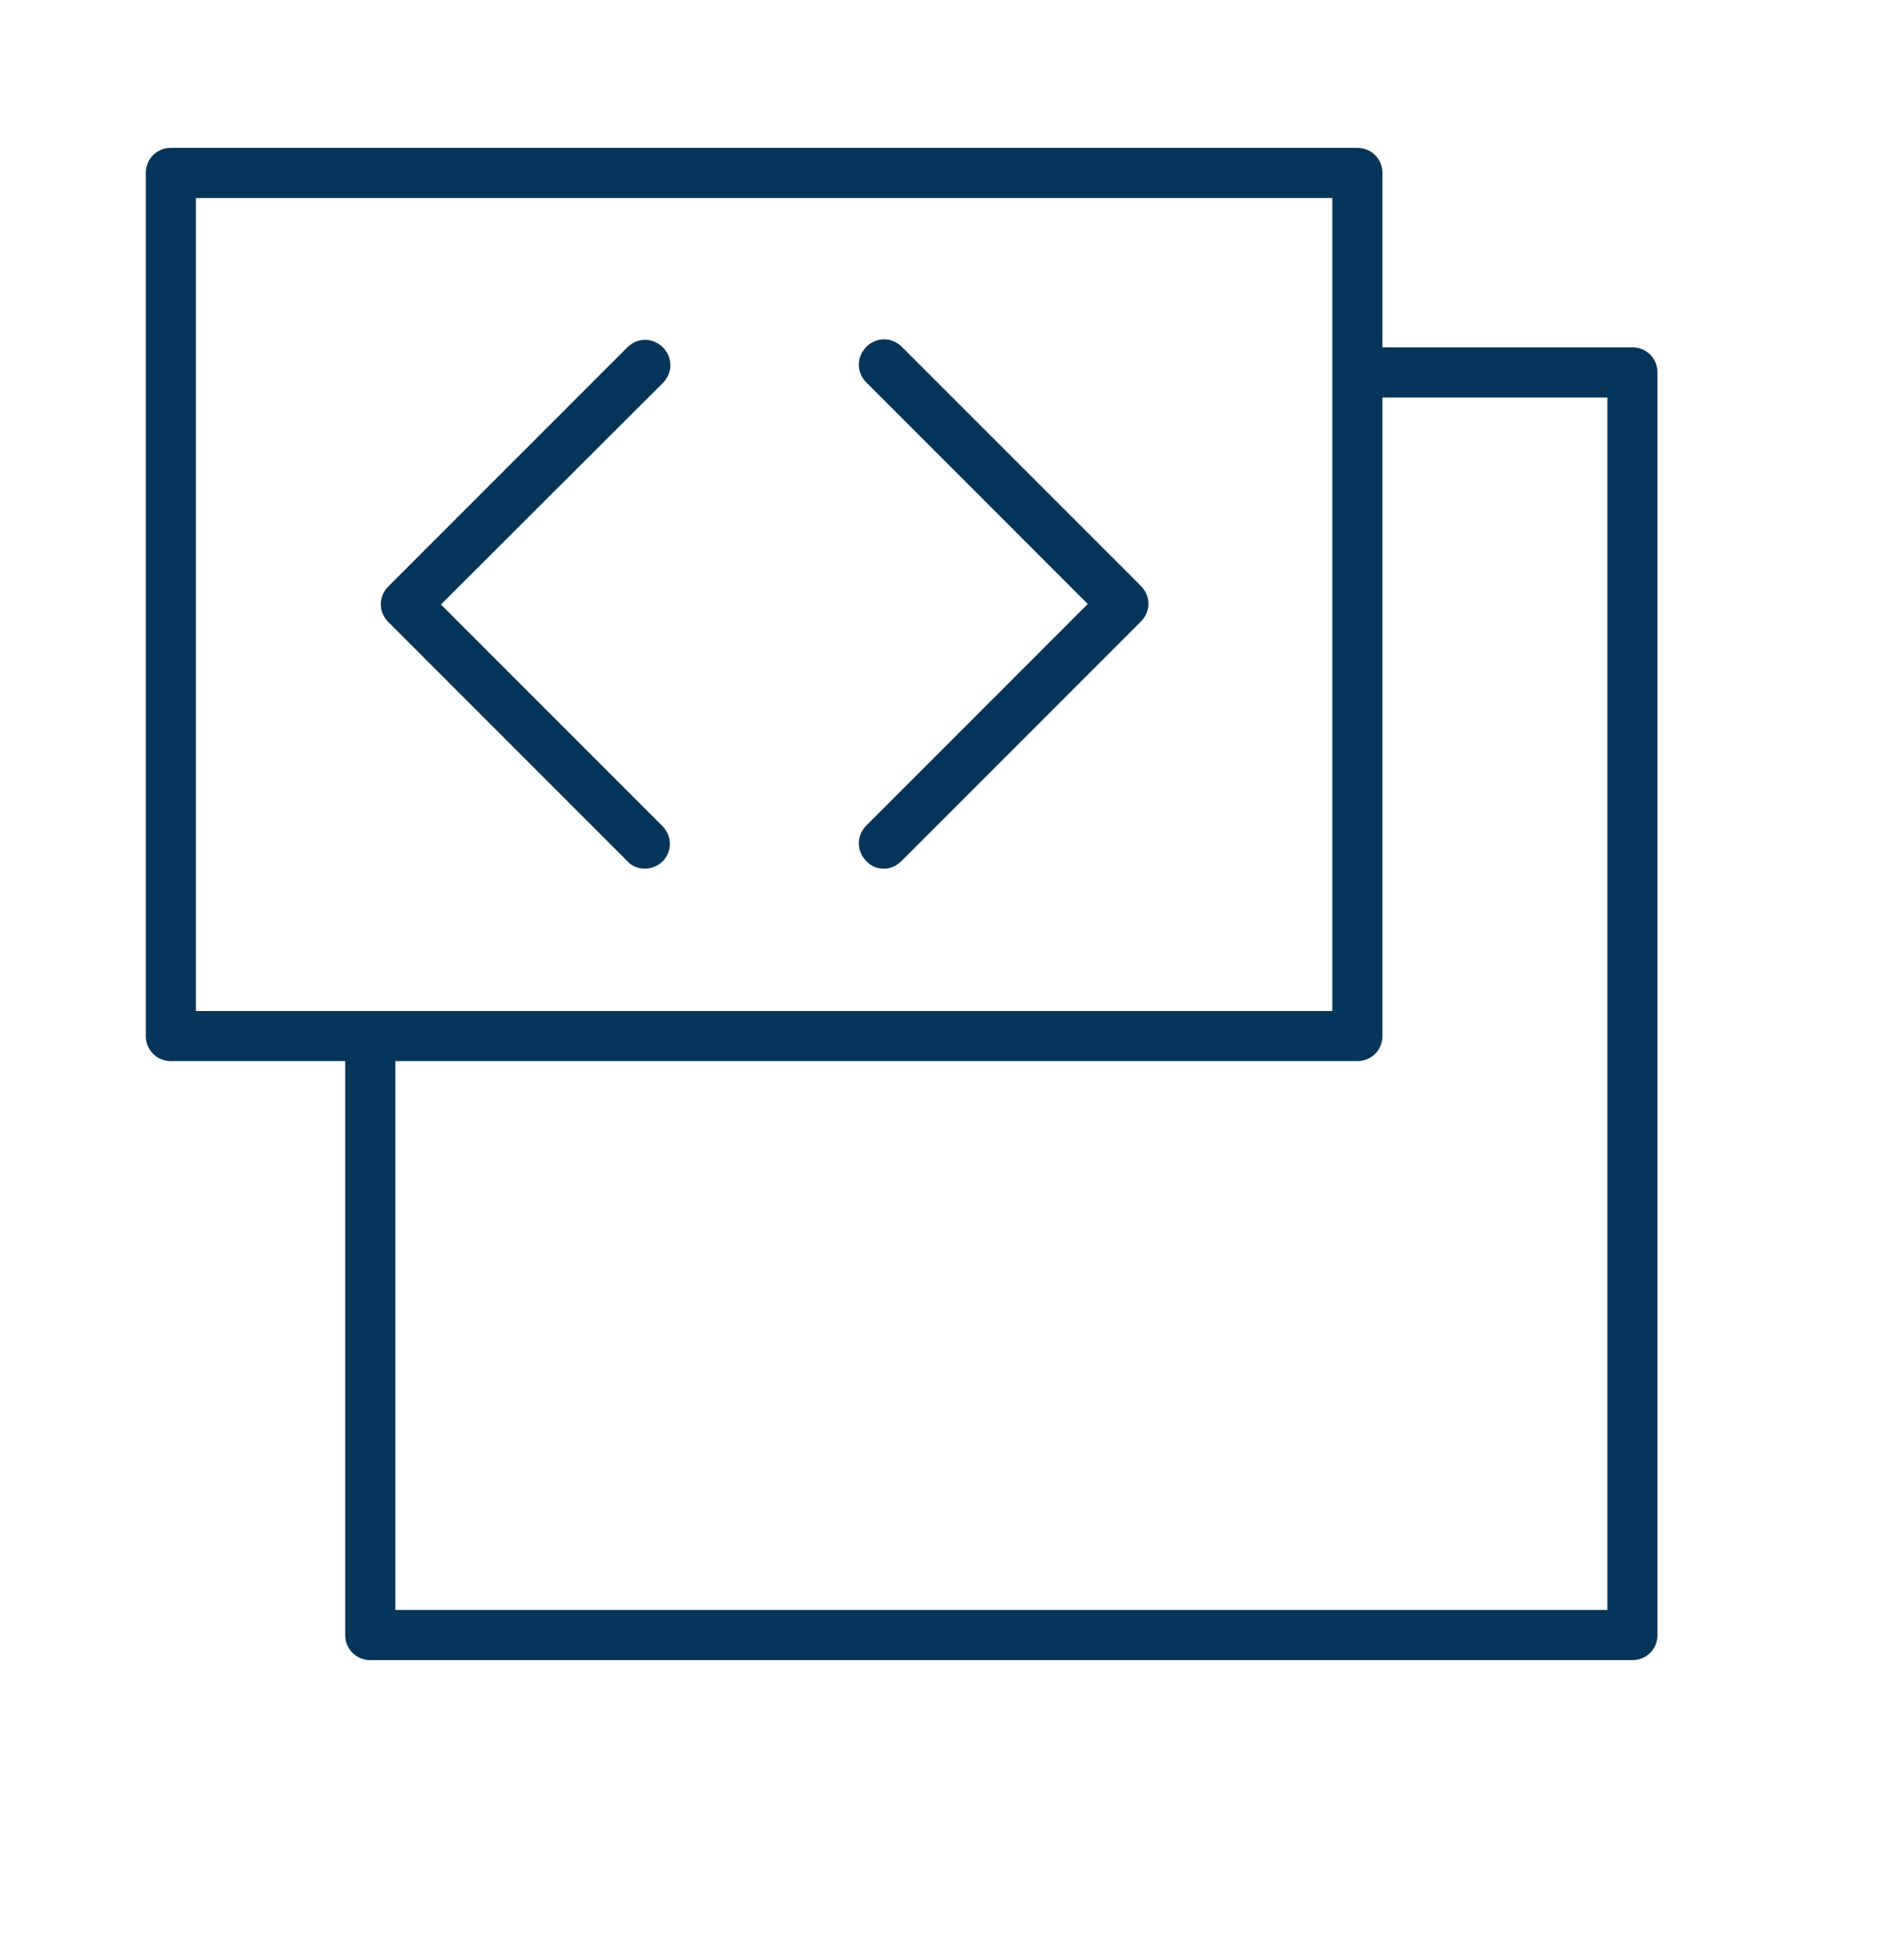<?xml version="1.0" encoding="UTF-8"?>
<!-- Generator: Adobe Illustrator 27.6.1, SVG Export Plug-In . SVG Version: 6.00 Build 0)  -->
<svg xmlns="http://www.w3.org/2000/svg" xmlns:xlink="http://www.w3.org/1999/xlink" version="1.1" id="Layer_1" x="0px" y="0px" viewBox="0 0 38 39" style="enable-background:new 0 0 38 39;" xml:space="preserve">
<style type="text/css">
	.st0{fill:#05355A;}
	.st1{fill:none;stroke:#05355A;}
	.st2{fill:none;stroke:#05355A;stroke-width:1.5;}
	.st3{fill:none;stroke:#05355A;stroke-linecap:round;}
	.st4{fill:none;stroke:#05355A;stroke-width:2;}
	.st5{fill:none;stroke:#05355A;stroke-linejoin:round;}
	.st6{fill:none;stroke:#05355A;stroke-miterlimit:10;}
	.st7{fill:none;stroke:#05355A;stroke-width:2;stroke-linecap:round;stroke-linejoin:round;}
	.st8{fill:#FFFFFF;filter:url(#Adobe_OpacityMaskFilter);}
	
		.st9{mask:url(#path-2-inside-1_1_229_00000025439483096624745880000016371956816365852831_);fill:none;stroke:#05355A;stroke-width:3;}
	.st10{fill:#FFFFFF;filter:url(#Adobe_OpacityMaskFilter_00000178927267355961112980000012106407293562066583_);}
	
		.st11{mask:url(#path-1-inside-1_1_269_00000108274948601840737600000002358547971454331302_);fill:none;stroke:#05355A;stroke-width:3;}
	.st12{fill:#FFFFFF;filter:url(#Adobe_OpacityMaskFilter_00000035518506101460699960000001092977740291589017_);}
	
		.st13{mask:url(#path-2-inside-2_1_269_00000083059457269748366660000016183427245429868443_);fill:none;stroke:#05355A;stroke-width:3;}
	.st14{fill:#FFFFFF;filter:url(#Adobe_OpacityMaskFilter_00000107564672781797207080000004033853763694466952_);}
	.st15{mask:url(#path-1-inside-1_1_269_00000085238430900698307410000000865505722445509021_);}
	.st16{fill:#FFFFFF;filter:url(#Adobe_OpacityMaskFilter_00000134214466212515184010000012124894907271380869_);}
	.st17{mask:url(#path-2-inside-2_1_269_00000047771959626621887860000006947284827708303258_);}
	.st18{clip-path:url(#SVGID_00000016790542908699549260000007578253009531817887_);}
	.st19{fill:none;}
	.st20{fill:#FFFFFF;}
	.st21{fill:#FFFFFF;filter:url(#Adobe_OpacityMaskFilter_00000123404944539285135390000014829616531040477570_);}
	.st22{mask:url(#path-1-inside-1_1_269_00000023241145430170699860000001493853176255617428_);}
	.st23{fill:#FFFFFF;filter:url(#Adobe_OpacityMaskFilter_00000032609905756679599100000000057426782983401661_);}
	.st24{mask:url(#path-2-inside-2_1_269_00000135679314968400701240000012924211487998887809_);}
	.st25{fill:#FFFFFF;filter:url(#Adobe_OpacityMaskFilter_00000041975707620639911230000014271554179160246971_);}
	.st26{mask:url(#path-1-inside-1_1_269_00000056413905816561122110000007081152169206663052_);}
	.st27{fill:#FFFFFF;filter:url(#Adobe_OpacityMaskFilter_00000035531538110941956450000009761078734676707209_);}
	.st28{mask:url(#path-2-inside-2_1_269_00000010989847549552682420000011519119282797710256_);}
	.st29{fill:#FFFFFF;filter:url(#Adobe_OpacityMaskFilter_00000026847607800957647060000011691511799559691408_);}
	.st30{mask:url(#path-1-inside-1_1_269_00000076577687170704121210000005046714316472938918_);}
	.st31{fill:#FFFFFF;filter:url(#Adobe_OpacityMaskFilter_00000110444193275612919940000006193230635433907868_);}
	.st32{mask:url(#path-2-inside-2_1_269_00000059282410777152801550000010421489010140699027_);}
	.st33{fill:none;stroke:#05355A;stroke-width:2;stroke-linejoin:round;}
	.st34{fill:none;stroke:#05355A;stroke-width:2;stroke-linejoin:round;stroke-miterlimit:10;}
	.st35{fill:none;stroke:#05355A;stroke-width:2;stroke-miterlimit:10;}
	.st36{fill:#FFFFFF;filter:url(#Adobe_OpacityMaskFilter_00000026148541710414704530000011784727236725709192_);}
	.st37{mask:url(#path-1-inside-1_1_269_00000173868596810850391090000002930597783211168948_);}
	.st38{fill:#FFFFFF;filter:url(#Adobe_OpacityMaskFilter_00000085213852199819696520000017939912135844555175_);}
	.st39{mask:url(#path-2-inside-2_1_269_00000039108994262950734040000001236675106479267764_);}
	.st40{fill:none;stroke:#05355A;stroke-width:2;stroke-linecap:round;}
	.st41{fill:none;stroke:#05355A;stroke-linecap:round;stroke-linejoin:round;}
	.st42{fill:none;stroke:#05355A;stroke-linejoin:round;stroke-miterlimit:10;}
	.st43{fill:#FFFFFF;filter:url(#Adobe_OpacityMaskFilter_00000163066221999353724550000005564129708516688829_);}
	
		.st44{mask:url(#path-1-inside-1_1_269_00000079459906755198720290000015510512599879399553_);fill:none;stroke:#05355A;stroke-width:3;}
	.st45{fill:#FFFFFF;filter:url(#Adobe_OpacityMaskFilter_00000097470202069210182900000000726126618156297870_);}
	
		.st46{mask:url(#path-2-inside-2_1_269_00000109744869245913329930000001926457037162437304_);fill:none;stroke:#05355A;stroke-width:3;}
</style>
<g>
	<path class="st0" d="M17.64,17.33c-0.13,0-0.26-0.05-0.35-0.15c-0.2-0.2-0.2-0.51,0-0.71l4.42-4.42l-4.42-4.42   c-0.2-0.2-0.2-0.51,0-0.71s0.51-0.2,0.71,0l4.77,4.77c0.2,0.2,0.2,0.51,0,0.71l-4.77,4.77C17.89,17.28,17.77,17.33,17.64,17.33z    M12.87,17.33c-0.13,0-0.26-0.05-0.35-0.15l-4.77-4.77c-0.2-0.2-0.2-0.51,0-0.71l4.77-4.77c0.2-0.2,0.51-0.2,0.71,0   s0.2,0.51,0,0.71L8.8,12.06l4.42,4.42c0.2,0.2,0.2,0.51,0,0.71C13.12,17.28,13,17.33,12.87,17.33z"></path>
</g>
<g>
	<path class="st0" d="M32.58,33.12H7.39c-0.28,0-0.5-0.22-0.5-0.5V20.67h1v11.45h24.19V7.93H27.1v-1h5.48c0.28,0,0.5,0.22,0.5,0.5   v25.19C33.08,32.9,32.86,33.12,32.58,33.12z"></path>
</g>
<g>
	<path class="st0" d="M27.09,21.17H3.41c-0.28,0-0.5-0.22-0.5-0.5V3.45c0-0.28,0.22-0.5,0.5-0.5h23.68c0.28,0,0.5,0.22,0.5,0.5   v17.22C27.59,20.95,27.37,21.17,27.09,21.17z M3.91,20.17h22.68V3.95H3.91V20.17z"></path>
</g>
</svg>
